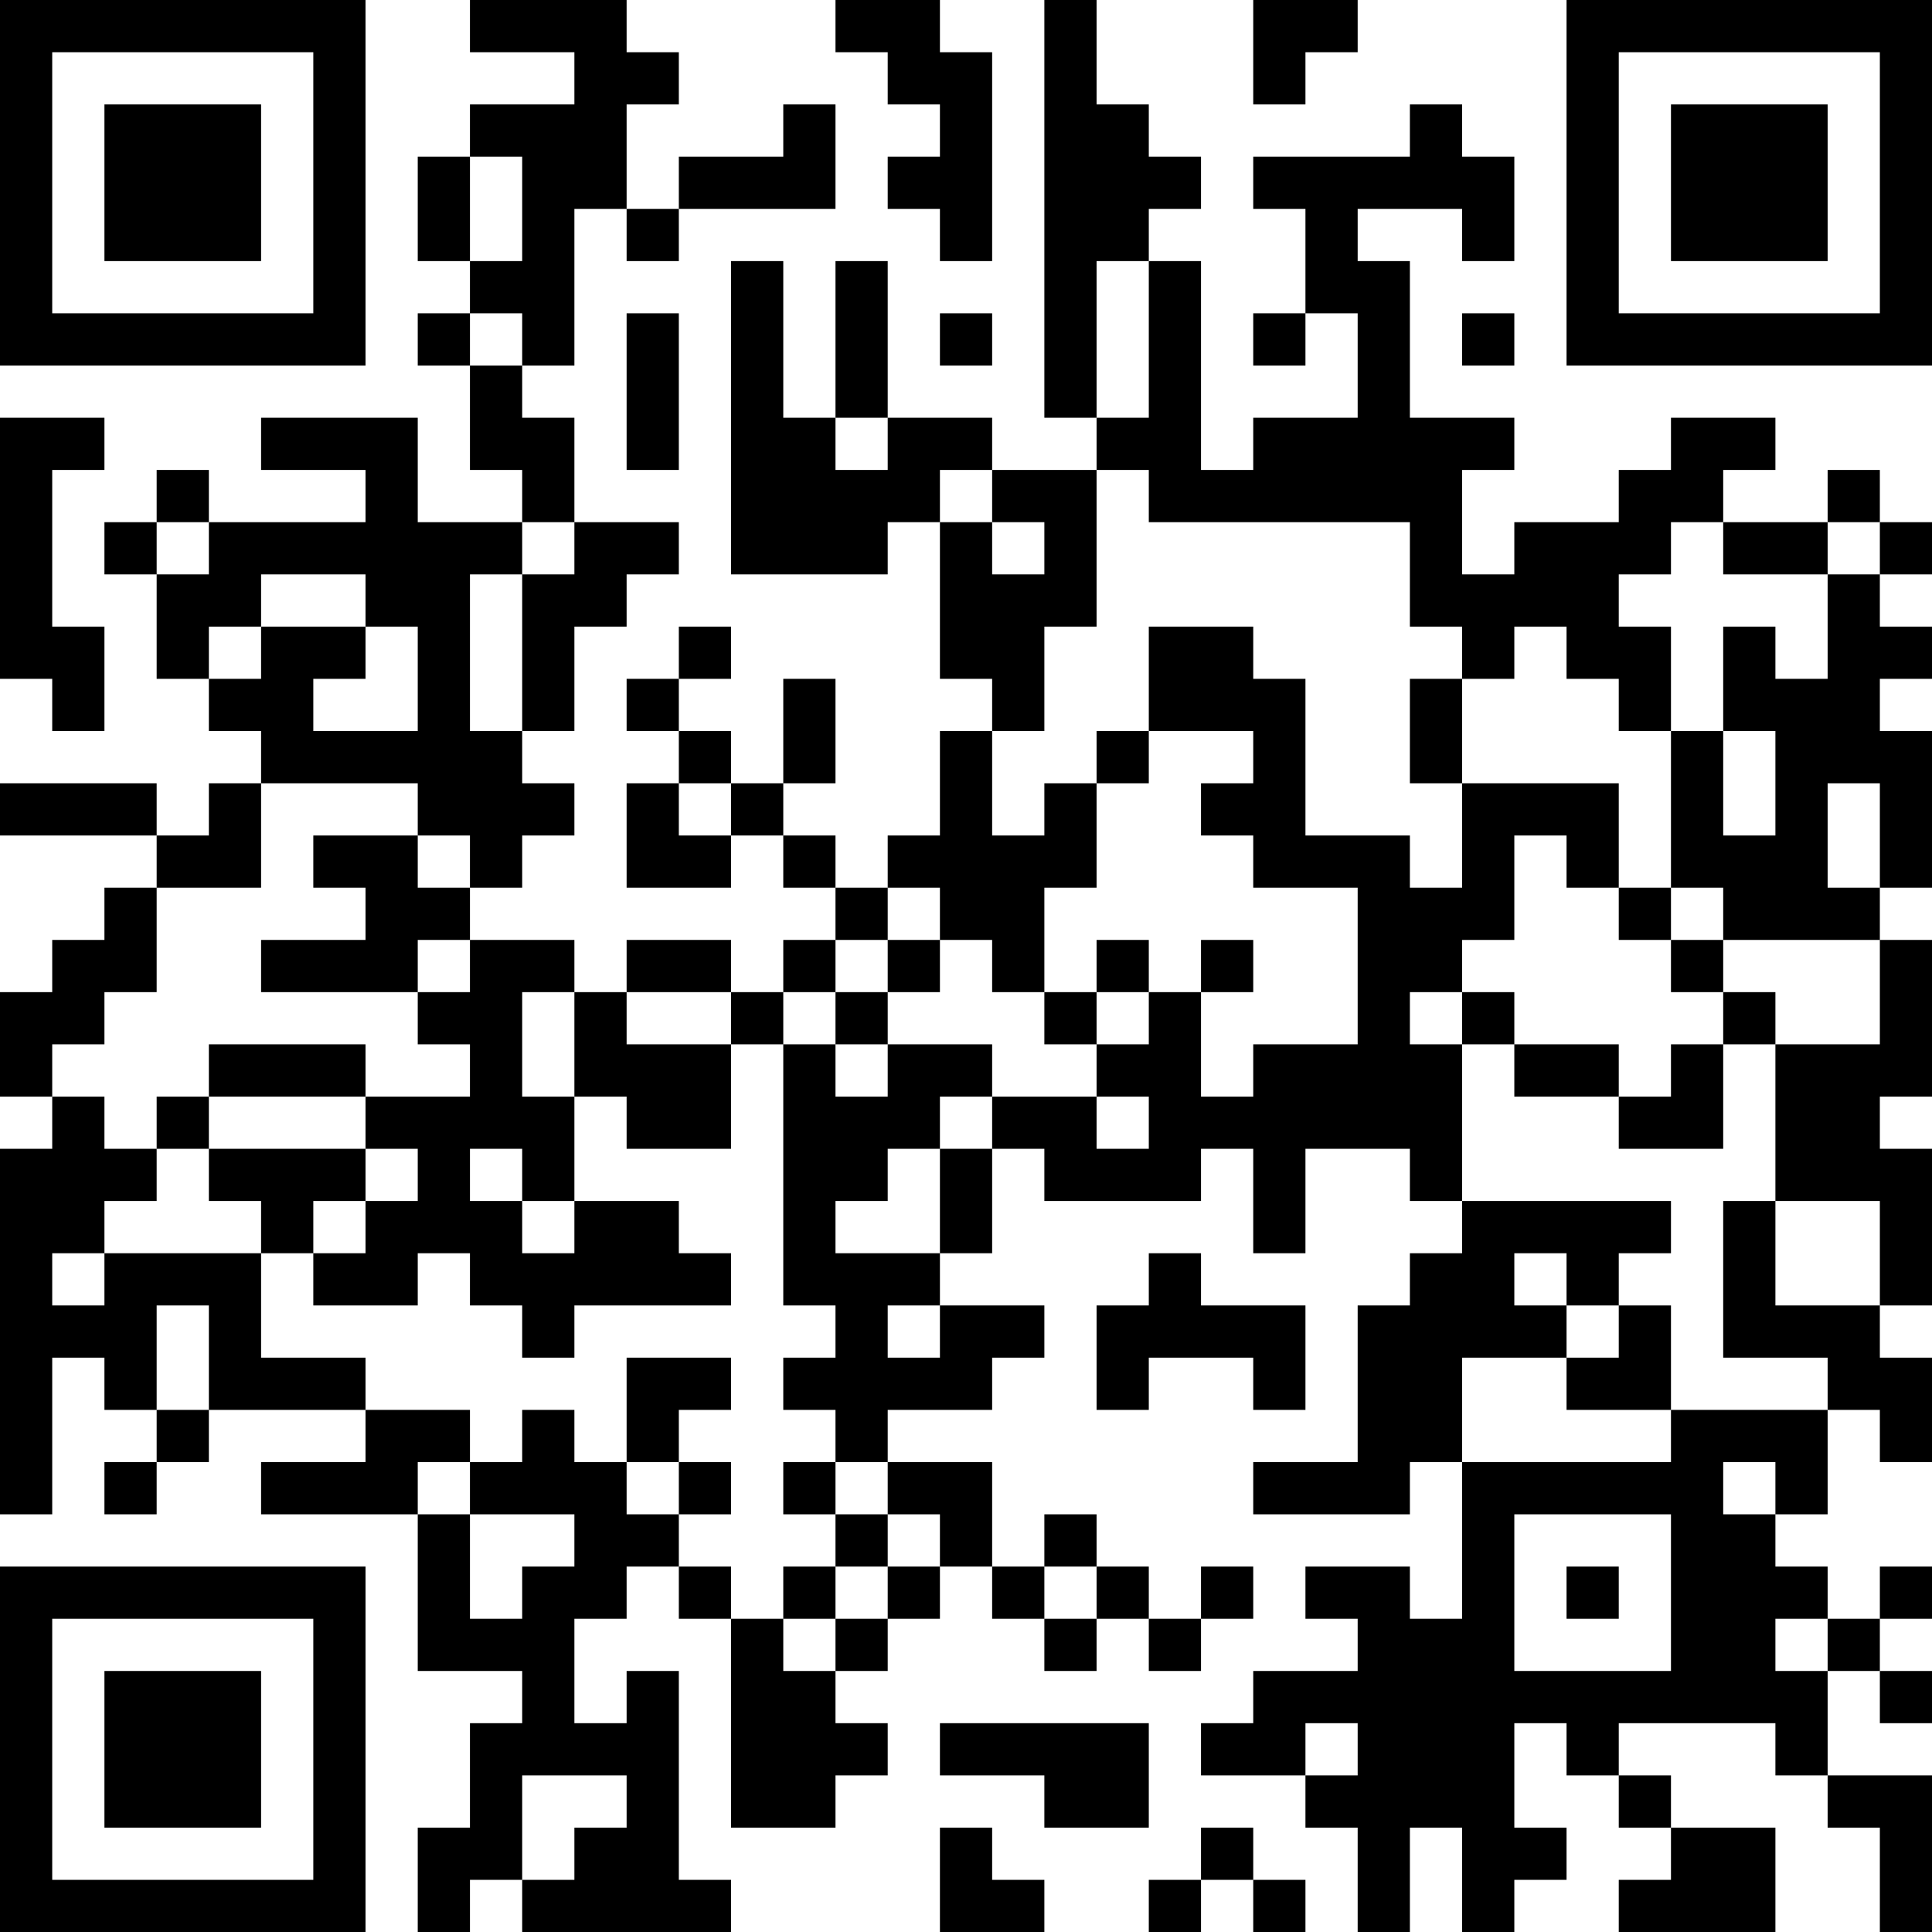 <?xml version="1.0" encoding="UTF-8"?>
<svg xmlns="http://www.w3.org/2000/svg" version="1.1" width="250" height="250" viewBox="0 0 250 250"><rect x="0" y="0" width="250" height="250" fill="#ffffff"/><g transform="scale(6.757)"><g transform="translate(0,0)"><path fill-rule="evenodd" d="M9 0L9 1L11 1L11 2L9 2L9 3L8 3L8 5L9 5L9 6L8 6L8 7L9 7L9 9L10 9L10 10L8 10L8 8L5 8L5 9L7 9L7 10L4 10L4 9L3 9L3 10L2 10L2 11L3 11L3 13L4 13L4 14L5 14L5 15L4 15L4 16L3 16L3 15L0 15L0 16L3 16L3 17L2 17L2 18L1 18L1 19L0 19L0 21L1 21L1 22L0 22L0 29L1 29L1 26L2 26L2 27L3 27L3 28L2 28L2 29L3 29L3 28L4 28L4 27L7 27L7 28L5 28L5 29L8 29L8 32L10 32L10 33L9 33L9 35L8 35L8 37L9 37L9 36L10 36L10 37L14 37L14 36L13 36L13 32L12 32L12 33L11 33L11 31L12 31L12 30L13 30L13 31L14 31L14 35L16 35L16 34L17 34L17 33L16 33L16 32L17 32L17 31L18 31L18 30L19 30L19 31L20 31L20 32L21 32L21 31L22 31L22 32L23 32L23 31L24 31L24 30L23 30L23 31L22 31L22 30L21 30L21 29L20 29L20 30L19 30L19 28L17 28L17 27L19 27L19 26L20 26L20 25L18 25L18 24L19 24L19 22L20 22L20 23L23 23L23 22L24 22L24 24L25 24L25 22L27 22L27 23L28 23L28 24L27 24L27 25L26 25L26 28L24 28L24 29L27 29L27 28L28 28L28 31L27 31L27 30L25 30L25 31L26 31L26 32L24 32L24 33L23 33L23 34L25 34L25 35L26 35L26 37L27 37L27 35L28 35L28 37L29 37L29 36L30 36L30 35L29 35L29 33L30 33L30 34L31 34L31 35L32 35L32 36L31 36L31 37L34 37L34 35L32 35L32 34L31 34L31 33L34 33L34 34L35 34L35 35L36 35L36 37L37 37L37 34L35 34L35 32L36 32L36 33L37 33L37 32L36 32L36 31L37 31L37 30L36 30L36 31L35 31L35 30L34 30L34 29L35 29L35 27L36 27L36 28L37 28L37 26L36 26L36 25L37 25L37 22L36 22L36 21L37 21L37 18L36 18L36 17L37 17L37 14L36 14L36 13L37 13L37 12L36 12L36 11L37 11L37 10L36 10L36 9L35 9L35 10L33 10L33 9L34 9L34 8L32 8L32 9L31 9L31 10L29 10L29 11L28 11L28 9L29 9L29 8L27 8L27 5L26 5L26 4L28 4L28 5L29 5L29 3L28 3L28 2L27 2L27 3L24 3L24 4L25 4L25 6L24 6L24 7L25 7L25 6L26 6L26 8L24 8L24 9L23 9L23 5L22 5L22 4L23 4L23 3L22 3L22 2L21 2L21 0L20 0L20 8L21 8L21 9L19 9L19 8L17 8L17 5L16 5L16 8L15 8L15 5L14 5L14 11L17 11L17 10L18 10L18 13L19 13L19 14L18 14L18 16L17 16L17 17L16 17L16 16L15 16L15 15L16 15L16 13L15 13L15 15L14 15L14 14L13 14L13 13L14 13L14 12L13 12L13 13L12 13L12 14L13 14L13 15L12 15L12 17L14 17L14 16L15 16L15 17L16 17L16 18L15 18L15 19L14 19L14 18L12 18L12 19L11 19L11 18L9 18L9 17L10 17L10 16L11 16L11 15L10 15L10 14L11 14L11 12L12 12L12 11L13 11L13 10L11 10L11 8L10 8L10 7L11 7L11 4L12 4L12 5L13 5L13 4L16 4L16 2L15 2L15 3L13 3L13 4L12 4L12 2L13 2L13 1L12 1L12 0ZM16 0L16 1L17 1L17 2L18 2L18 3L17 3L17 4L18 4L18 5L19 5L19 1L18 1L18 0ZM24 0L24 2L25 2L25 1L26 1L26 0ZM9 3L9 5L10 5L10 3ZM21 5L21 8L22 8L22 5ZM9 6L9 7L10 7L10 6ZM12 6L12 9L13 9L13 6ZM18 6L18 7L19 7L19 6ZM28 6L28 7L29 7L29 6ZM0 8L0 13L1 13L1 14L2 14L2 12L1 12L1 9L2 9L2 8ZM16 8L16 9L17 9L17 8ZM18 9L18 10L19 10L19 11L20 11L20 10L19 10L19 9ZM21 9L21 12L20 12L20 14L19 14L19 16L20 16L20 15L21 15L21 17L20 17L20 19L19 19L19 18L18 18L18 17L17 17L17 18L16 18L16 19L15 19L15 20L14 20L14 19L12 19L12 20L14 20L14 22L12 22L12 21L11 21L11 19L10 19L10 21L11 21L11 23L10 23L10 22L9 22L9 23L10 23L10 24L11 24L11 23L13 23L13 24L14 24L14 25L11 25L11 26L10 26L10 25L9 25L9 24L8 24L8 25L6 25L6 24L7 24L7 23L8 23L8 22L7 22L7 21L9 21L9 20L8 20L8 19L9 19L9 18L8 18L8 19L5 19L5 18L7 18L7 17L6 17L6 16L8 16L8 17L9 17L9 16L8 16L8 15L5 15L5 17L3 17L3 19L2 19L2 20L1 20L1 21L2 21L2 22L3 22L3 23L2 23L2 24L1 24L1 25L2 25L2 24L5 24L5 26L7 26L7 27L9 27L9 28L8 28L8 29L9 29L9 31L10 31L10 30L11 30L11 29L9 29L9 28L10 28L10 27L11 27L11 28L12 28L12 29L13 29L13 30L14 30L14 31L15 31L15 32L16 32L16 31L17 31L17 30L18 30L18 29L17 29L17 28L16 28L16 27L15 27L15 26L16 26L16 25L15 25L15 20L16 20L16 21L17 21L17 20L19 20L19 21L18 21L18 22L17 22L17 23L16 23L16 24L18 24L18 22L19 22L19 21L21 21L21 22L22 22L22 21L21 21L21 20L22 20L22 19L23 19L23 21L24 21L24 20L26 20L26 17L24 17L24 16L23 16L23 15L24 15L24 14L22 14L22 12L24 12L24 13L25 13L25 16L27 16L27 17L28 17L28 15L31 15L31 17L30 17L30 16L29 16L29 18L28 18L28 19L27 19L27 20L28 20L28 23L32 23L32 24L31 24L31 25L30 25L30 24L29 24L29 25L30 25L30 26L28 26L28 28L32 28L32 27L35 27L35 26L33 26L33 23L34 23L34 25L36 25L36 23L34 23L34 20L36 20L36 18L33 18L33 17L32 17L32 14L33 14L33 16L34 16L34 14L33 14L33 12L34 12L34 13L35 13L35 11L36 11L36 10L35 10L35 11L33 11L33 10L32 10L32 11L31 11L31 12L32 12L32 14L31 14L31 13L30 13L30 12L29 12L29 13L28 13L28 12L27 12L27 10L22 10L22 9ZM3 10L3 11L4 11L4 10ZM10 10L10 11L9 11L9 14L10 14L10 11L11 11L11 10ZM5 11L5 12L4 12L4 13L5 13L5 12L7 12L7 13L6 13L6 14L8 14L8 12L7 12L7 11ZM27 13L27 15L28 15L28 13ZM21 14L21 15L22 15L22 14ZM13 15L13 16L14 16L14 15ZM35 15L35 17L36 17L36 15ZM31 17L31 18L32 18L32 19L33 19L33 20L32 20L32 21L31 21L31 20L29 20L29 19L28 19L28 20L29 20L29 21L31 21L31 22L33 22L33 20L34 20L34 19L33 19L33 18L32 18L32 17ZM17 18L17 19L16 19L16 20L17 20L17 19L18 19L18 18ZM21 18L21 19L20 19L20 20L21 20L21 19L22 19L22 18ZM23 18L23 19L24 19L24 18ZM4 20L4 21L3 21L3 22L4 22L4 23L5 23L5 24L6 24L6 23L7 23L7 22L4 22L4 21L7 21L7 20ZM22 24L22 25L21 25L21 27L22 27L22 26L24 26L24 27L25 27L25 25L23 25L23 24ZM3 25L3 27L4 27L4 25ZM17 25L17 26L18 26L18 25ZM31 25L31 26L30 26L30 27L32 27L32 25ZM12 26L12 28L13 28L13 29L14 29L14 28L13 28L13 27L14 27L14 26ZM15 28L15 29L16 29L16 30L15 30L15 31L16 31L16 30L17 30L17 29L16 29L16 28ZM33 28L33 29L34 29L34 28ZM29 29L29 32L32 32L32 29ZM20 30L20 31L21 31L21 30ZM30 30L30 31L31 31L31 30ZM34 31L34 32L35 32L35 31ZM18 33L18 34L20 34L20 35L22 35L22 33ZM25 33L25 34L26 34L26 33ZM10 34L10 36L11 36L11 35L12 35L12 34ZM18 35L18 37L20 37L20 36L19 36L19 35ZM23 35L23 36L22 36L22 37L23 37L23 36L24 36L24 37L25 37L25 36L24 36L24 35ZM0 0L0 7L7 7L7 0ZM1 1L1 6L6 6L6 1ZM2 2L2 5L5 5L5 2ZM30 0L30 7L37 7L37 0ZM31 1L31 6L36 6L36 1ZM32 2L32 5L35 5L35 2ZM0 30L0 37L7 37L7 30ZM1 31L1 36L6 36L6 31ZM2 32L2 35L5 35L5 32Z" fill="#000000"/></g></g></svg>
